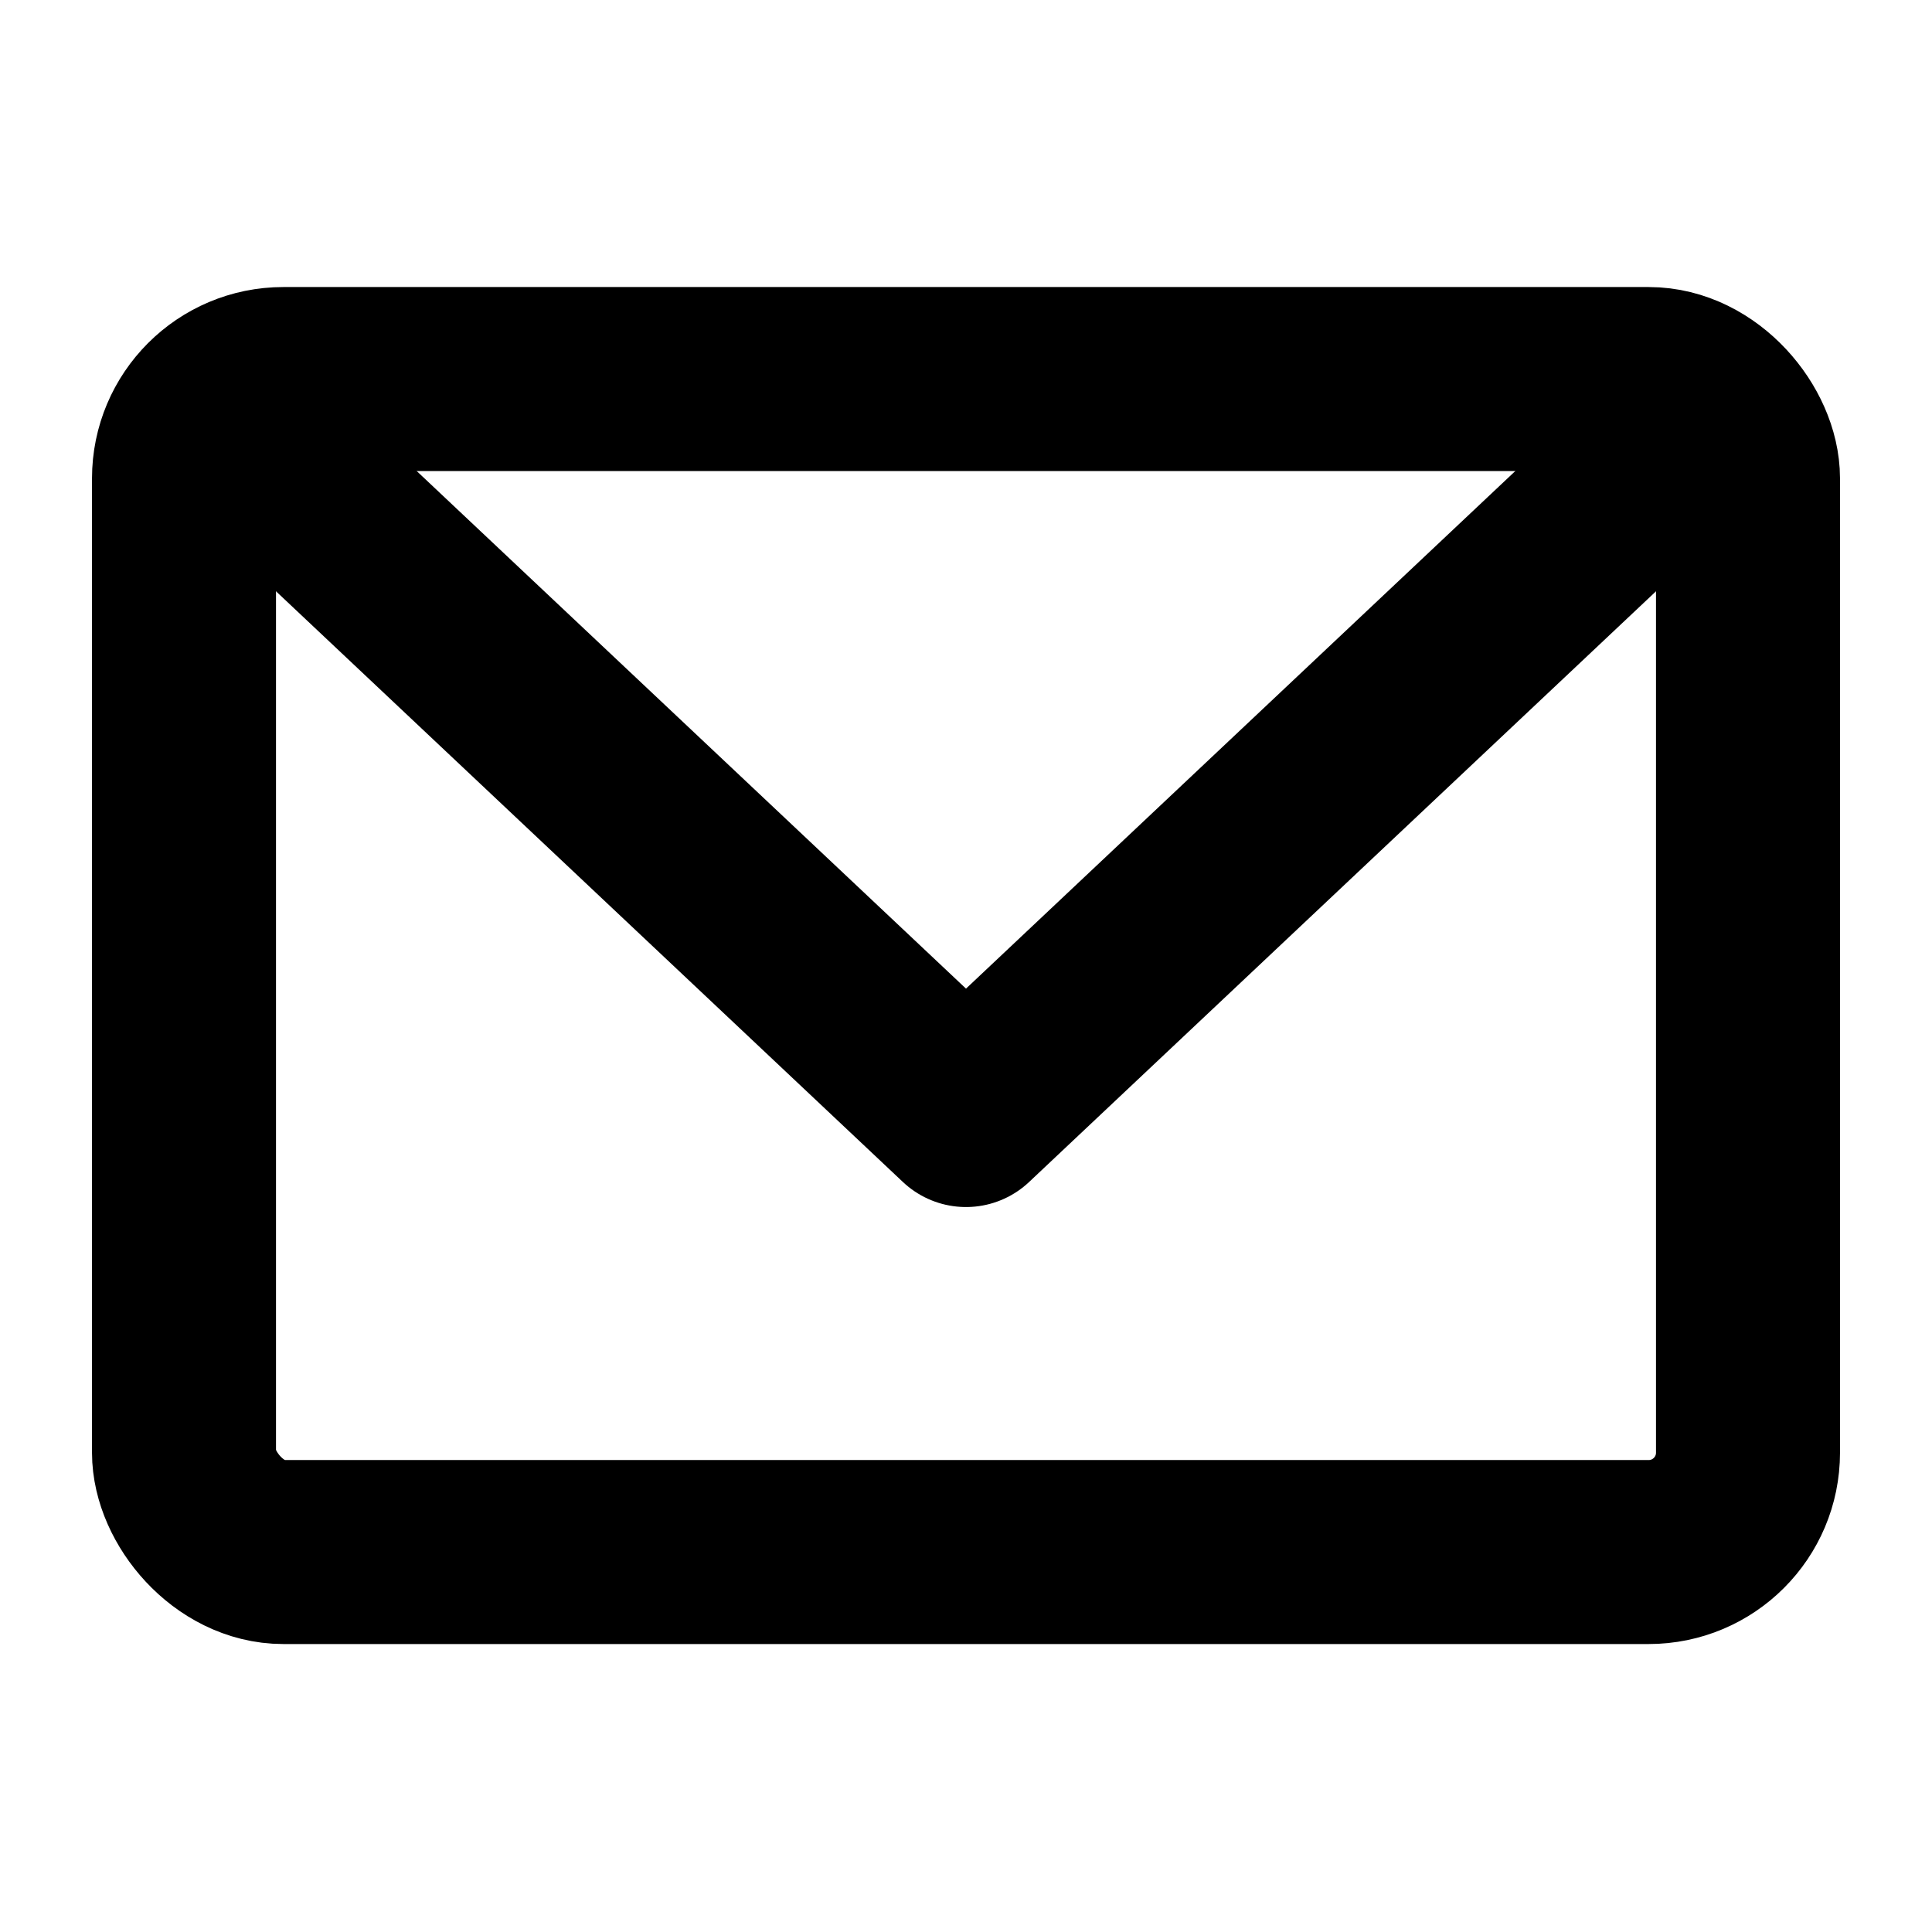 <svg class="mail" xmlns="http://www.w3.org/2000/svg" viewBox="0 0 21 21">
  <defs>
    <style>
      .frame {
        fill: none;
      }

      .icon-path {
        --_icon-color: #000;
        stroke: #000;
        fill: none;
        stroke-linecap: round;
        stroke-linejoin: round;
        stroke-width: 2px;
      }
    </style>
  </defs>
  <g class="eventz-icon">
    <rect class="frame" width="21" height="21" />
    <rect class="icon-path" x="2" y="4.12" width="17" height="12.75" rx="1.08" ry="1.08" />
    <polyline class="icon-path" points="18.64 4.45 10.5 12.12 2.36 4.45" />
  </g>
</svg>